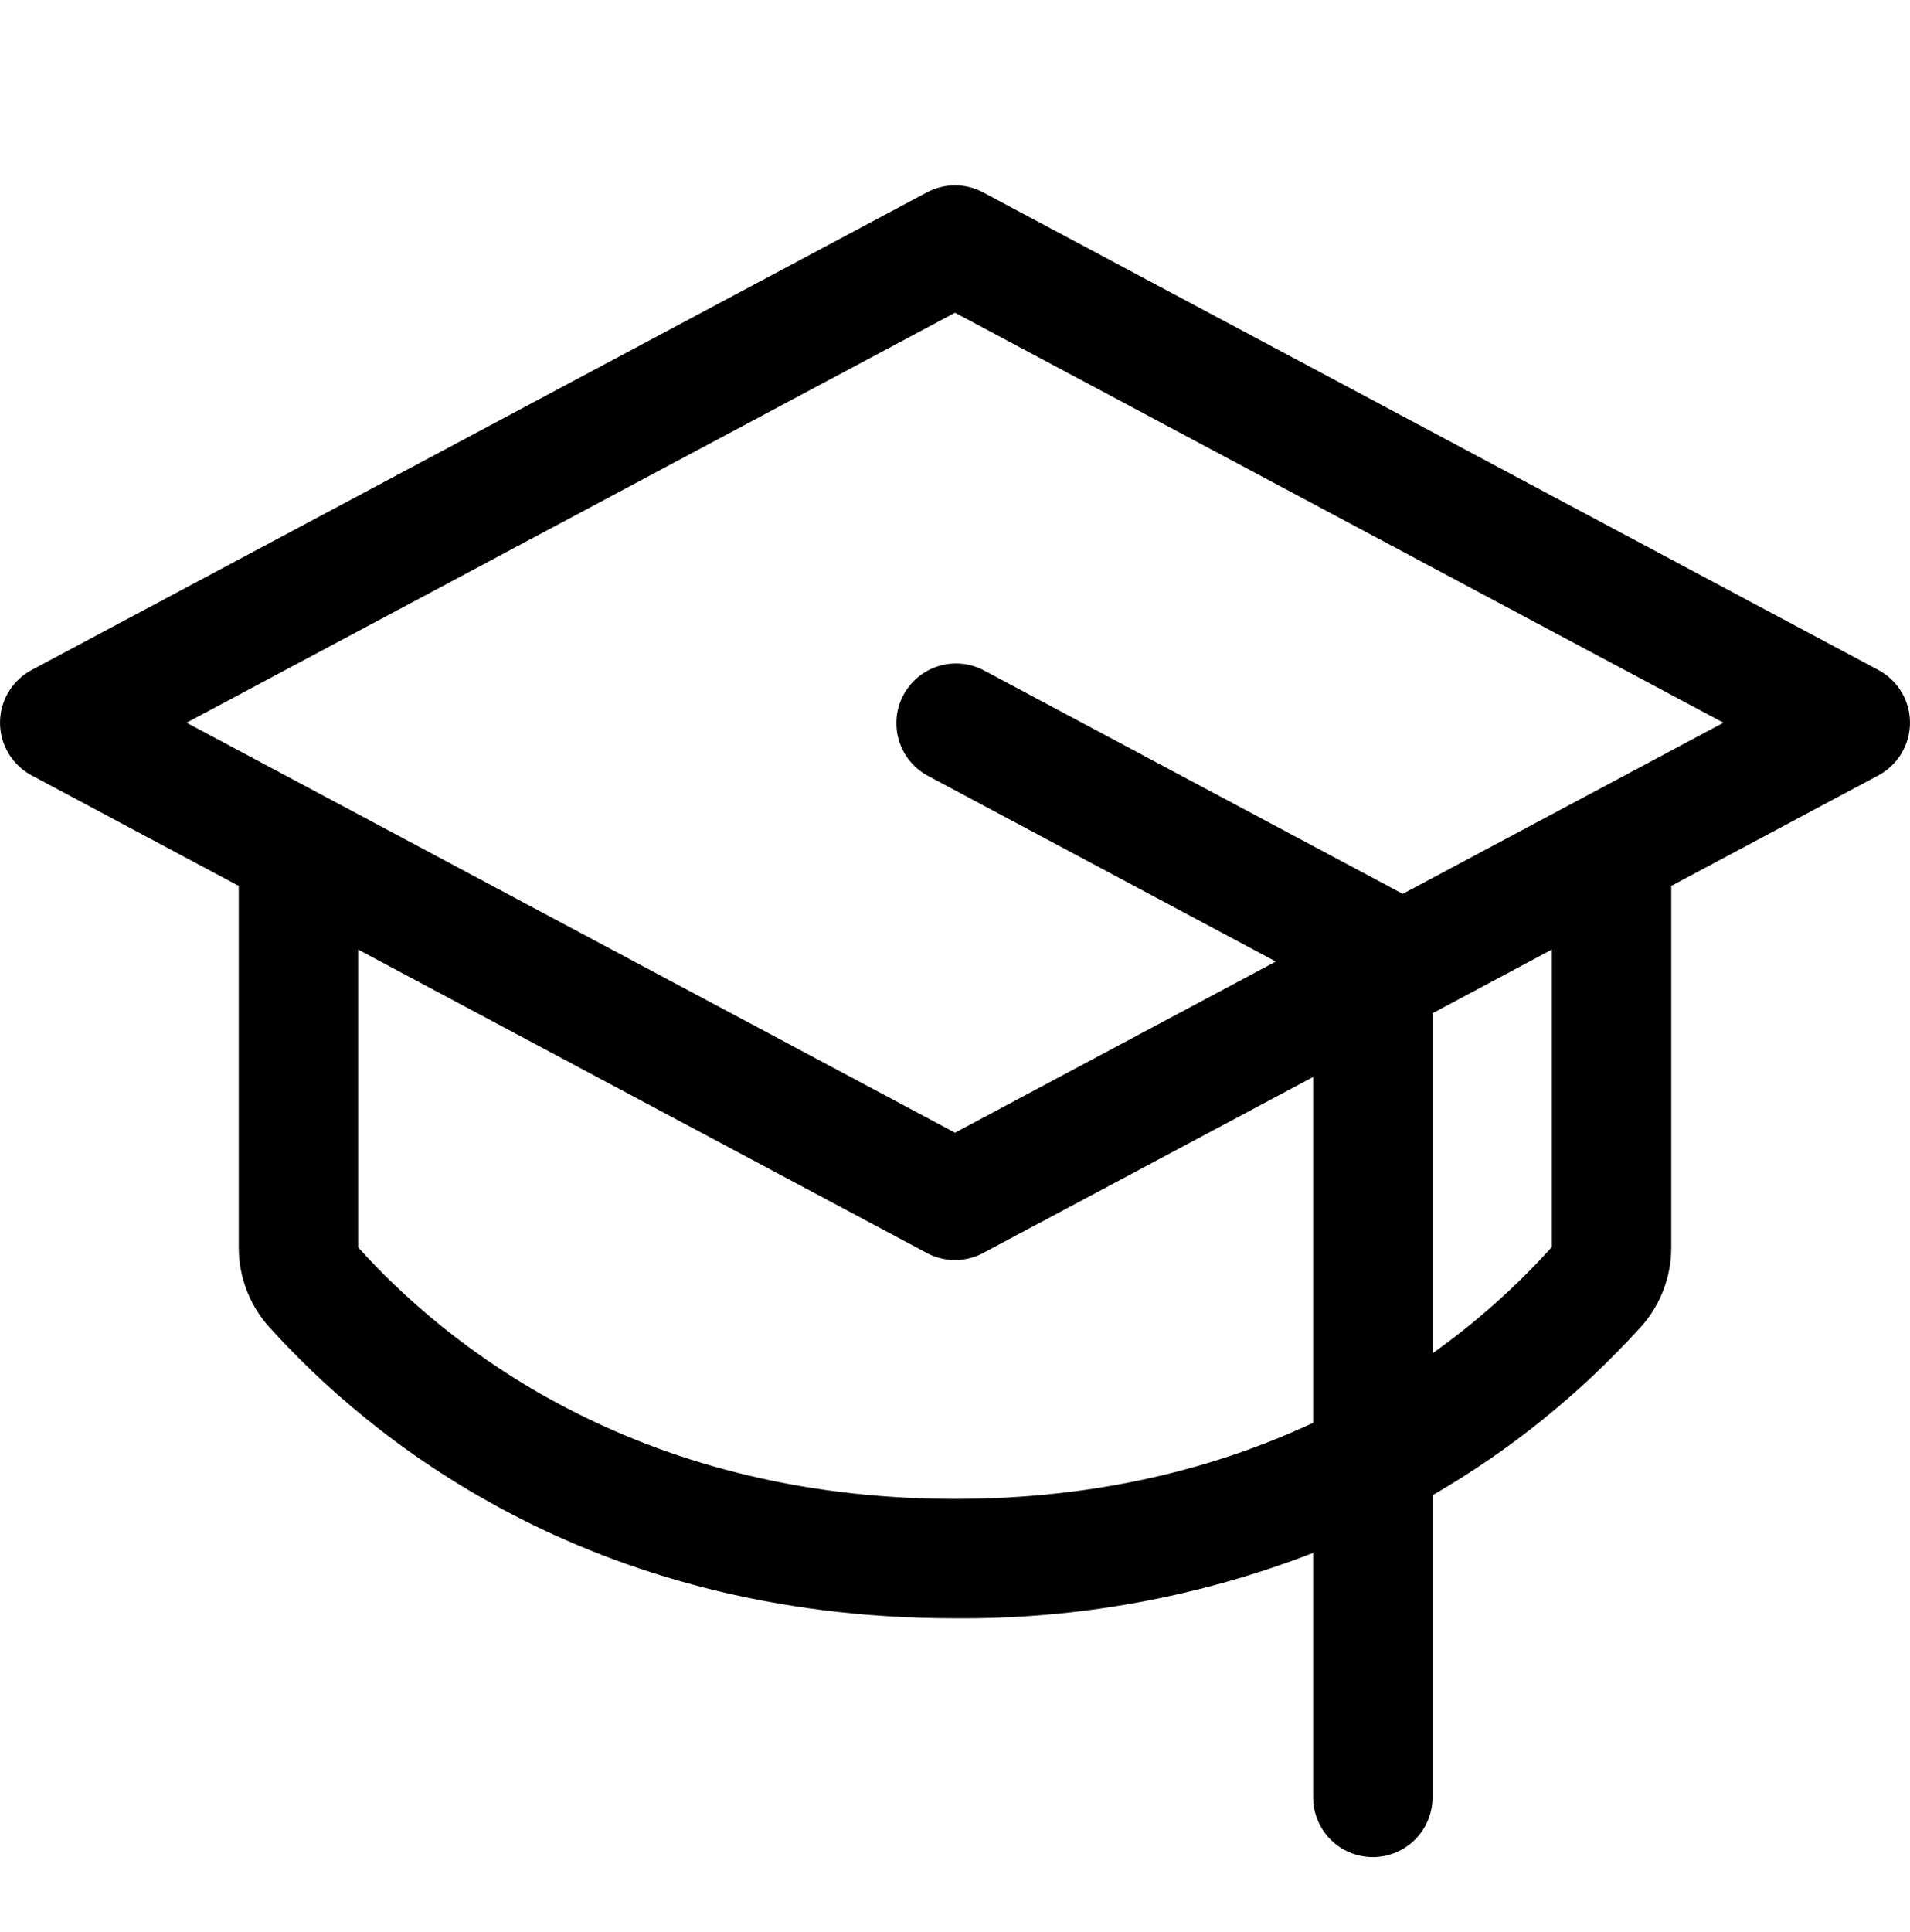 <?xml version="1.0" encoding="UTF-8"?>
<svg xmlns="http://www.w3.org/2000/svg" width="90" height="91" viewBox="0 0 90 91" fill="none">
  <path d="M88.509 31.561L46.322 9.061C45.915 8.845 45.461 8.731 45 8.731C44.539 8.731 44.085 8.845 43.678 9.061L1.491 31.561C1.041 31.801 0.664 32.159 0.402 32.596C0.139 33.033 0.001 33.534 0.001 34.044C0.001 34.553 0.139 35.054 0.402 35.491C0.664 35.928 1.041 36.286 1.491 36.526L11.25 41.732V58.755C11.247 60.136 11.755 61.47 12.677 62.499C17.283 67.628 27.601 76.231 45 76.231C50.769 76.279 56.495 75.234 61.875 73.151V84.668C61.875 85.414 62.171 86.13 62.699 86.657C63.226 87.185 63.942 87.481 64.688 87.481C65.433 87.481 66.149 87.185 66.676 86.657C67.204 86.13 67.5 85.414 67.5 84.668V70.434C71.168 68.317 74.482 65.639 77.323 62.499C78.245 61.47 78.753 60.136 78.75 58.755V41.732L88.509 36.526C88.959 36.286 89.336 35.928 89.598 35.491C89.861 35.054 89.999 34.553 89.999 34.044C89.999 33.534 89.861 33.033 89.598 32.596C89.336 32.159 88.959 31.801 88.509 31.561ZM45 70.606C29.788 70.606 20.841 63.174 16.875 58.755V44.731L43.678 59.026C44.085 59.242 44.539 59.355 45 59.355C45.461 59.355 45.915 59.242 46.322 59.026L61.875 50.732V67.024C57.445 69.091 51.862 70.606 45 70.606ZM73.125 58.741C71.439 60.612 69.553 62.292 67.5 63.751V47.73L73.125 44.731V58.741ZM66.094 42.108L66.016 42.063L46.329 31.561C45.672 31.226 44.91 31.162 44.206 31.383C43.502 31.604 42.914 32.093 42.567 32.744C42.22 33.395 42.143 34.156 42.352 34.864C42.562 35.571 43.04 36.168 43.685 36.526L60.117 45.294L45 53.355L8.789 34.044L45 14.732L81.211 34.044L66.094 42.108Z" fill="black"></path>
</svg>
